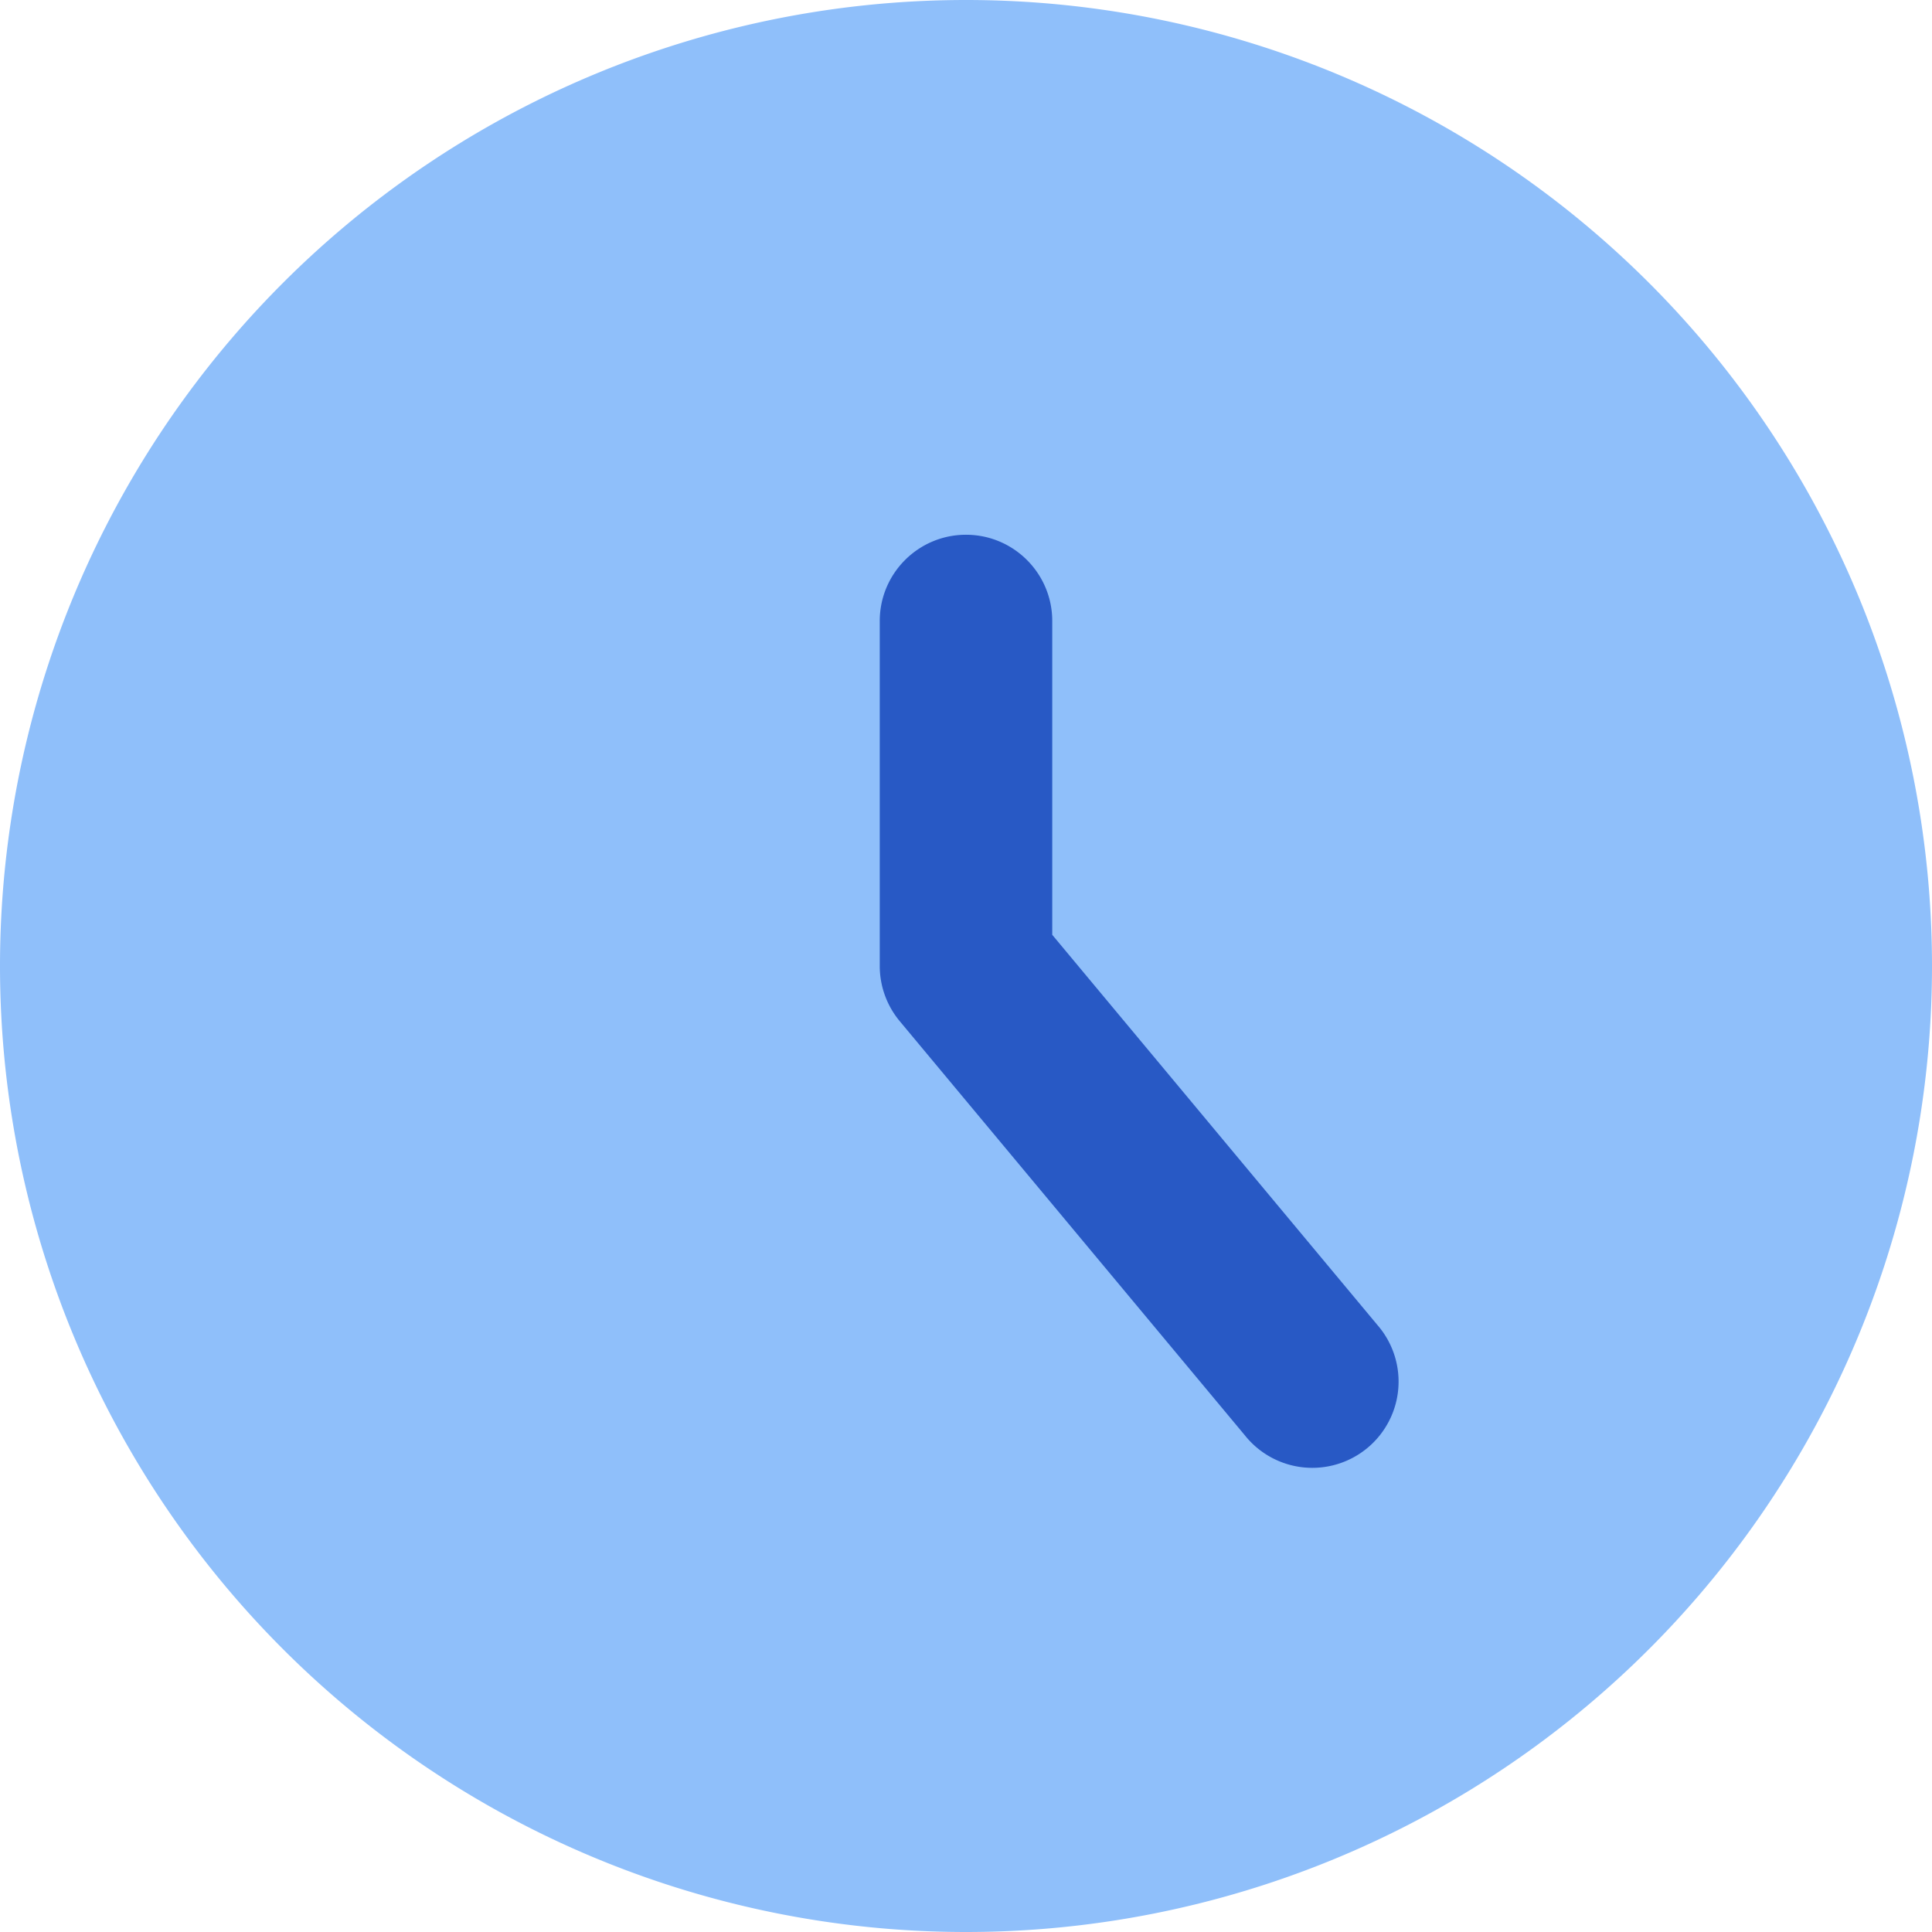 <svg xmlns="http://www.w3.org/2000/svg" fill="none" viewBox="0 0 14 14" id="Circle-Clock--Streamline-Core"><desc>Circle Clock Streamline Icon: https://streamlinehq.com</desc><g id="circle-clock--clock-loading-measure-time-circle"><path id="Ellipse 548" fill="#8fbffa" d="M0 7a7 7 0 1 0 14 0A7 7 0 1 0 0 7" stroke-width="1"></path><path id="Vector 1528 (Stroke)" fill="#2859c5" fill-rule="evenodd" d="M7 3.875c0.345 0 0.625 0.28 0.625 0.625v2.274L9.98 9.6a0.625 0.625 0 1 1 -0.96 0.8l-2.5 -3a0.625 0.625 0 0 1 -0.145 -0.4V4.5c0 -0.345 0.28 -0.625 0.625 -0.625Z" clip-rule="evenodd" stroke-width="1"></path></g></svg>